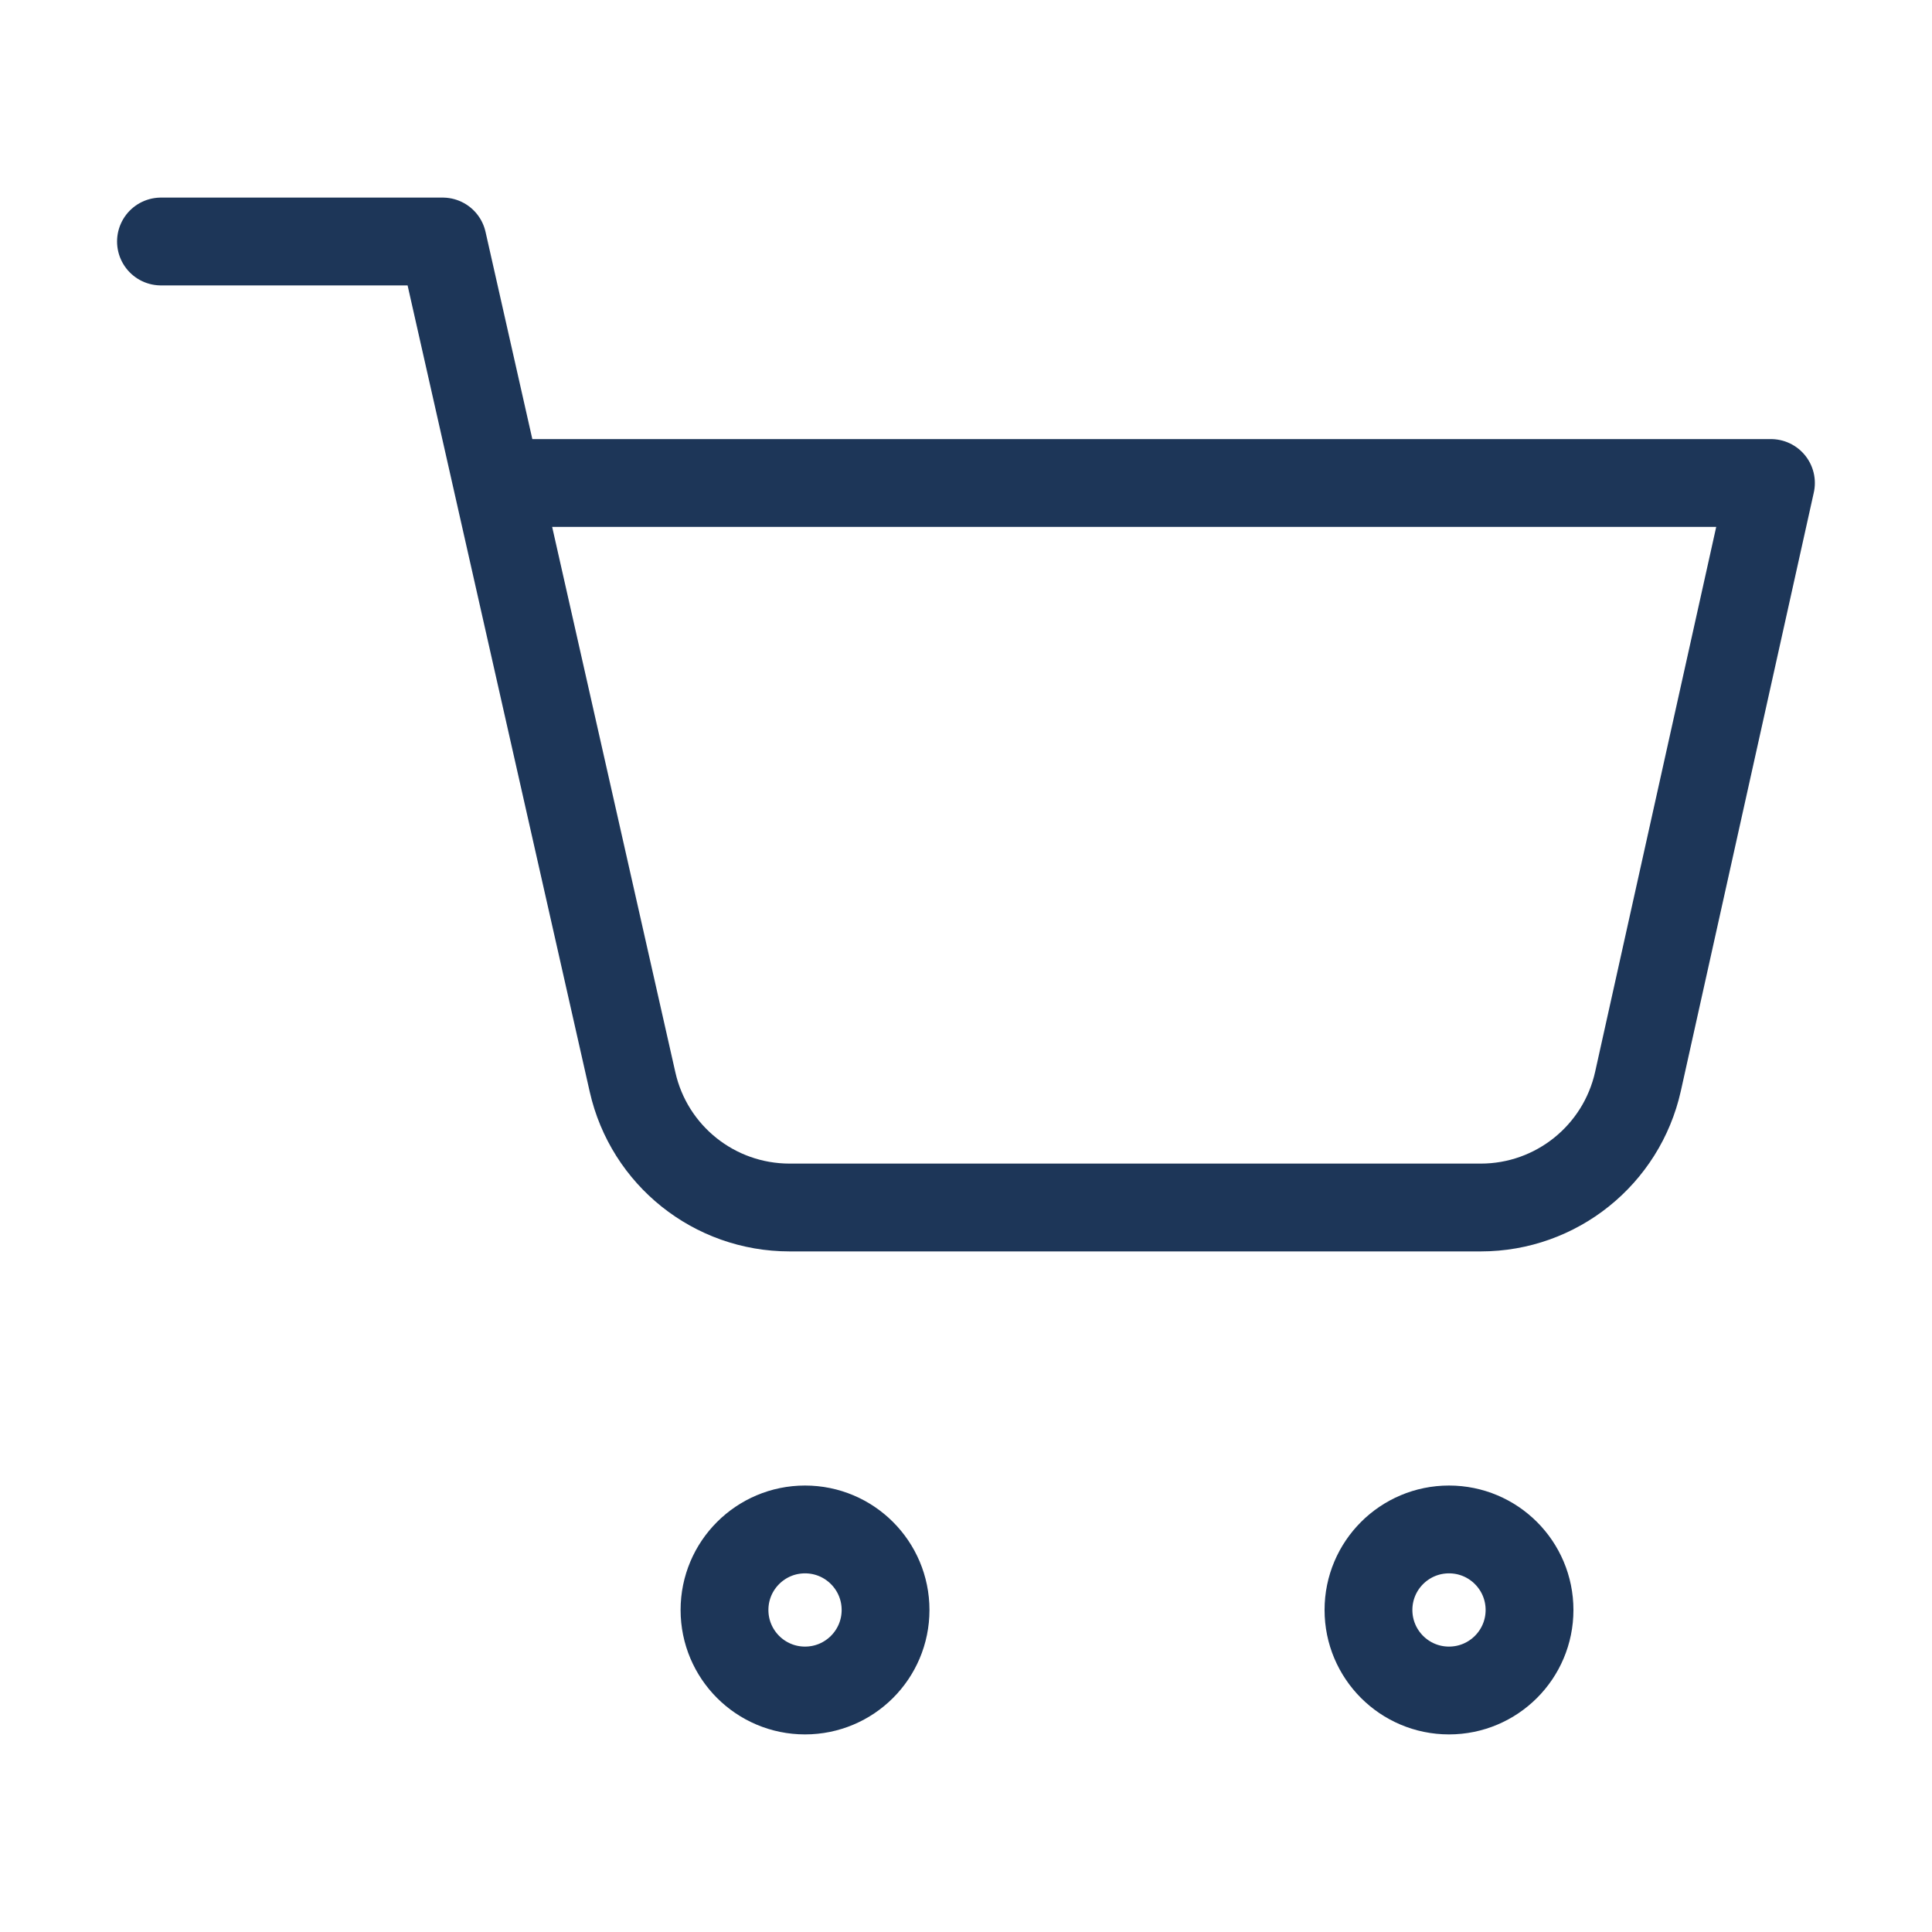 <svg width="22" height="22" viewBox="0 0 22 22" xmlns="http://www.w3.org/2000/svg" fill="none"><path d="M9.167 19.25c.506 0 .917-.41.917-.917 0-.506-.41-.917-.917-.917-.506 0-.917.41-.917.917 0 .506.41.917.917.917zM16.5 19.25c.506 0 .917-.41.917-.917 0-.506-.41-.917-.917-.917-.506 0-.917.41-.917.917 0 .506.41.917.917.917zM1.833 2.75h3.208l.621 2.75 1.541 6.822c.189.836.931 1.428 1.788 1.428h7.871c.859 0 1.603-.597 1.79-1.436l1.514-6.814M20.166 5.5h-14.208" stroke="#1D3658" stroke-linecap="round" stroke-linejoin="round"/></svg>